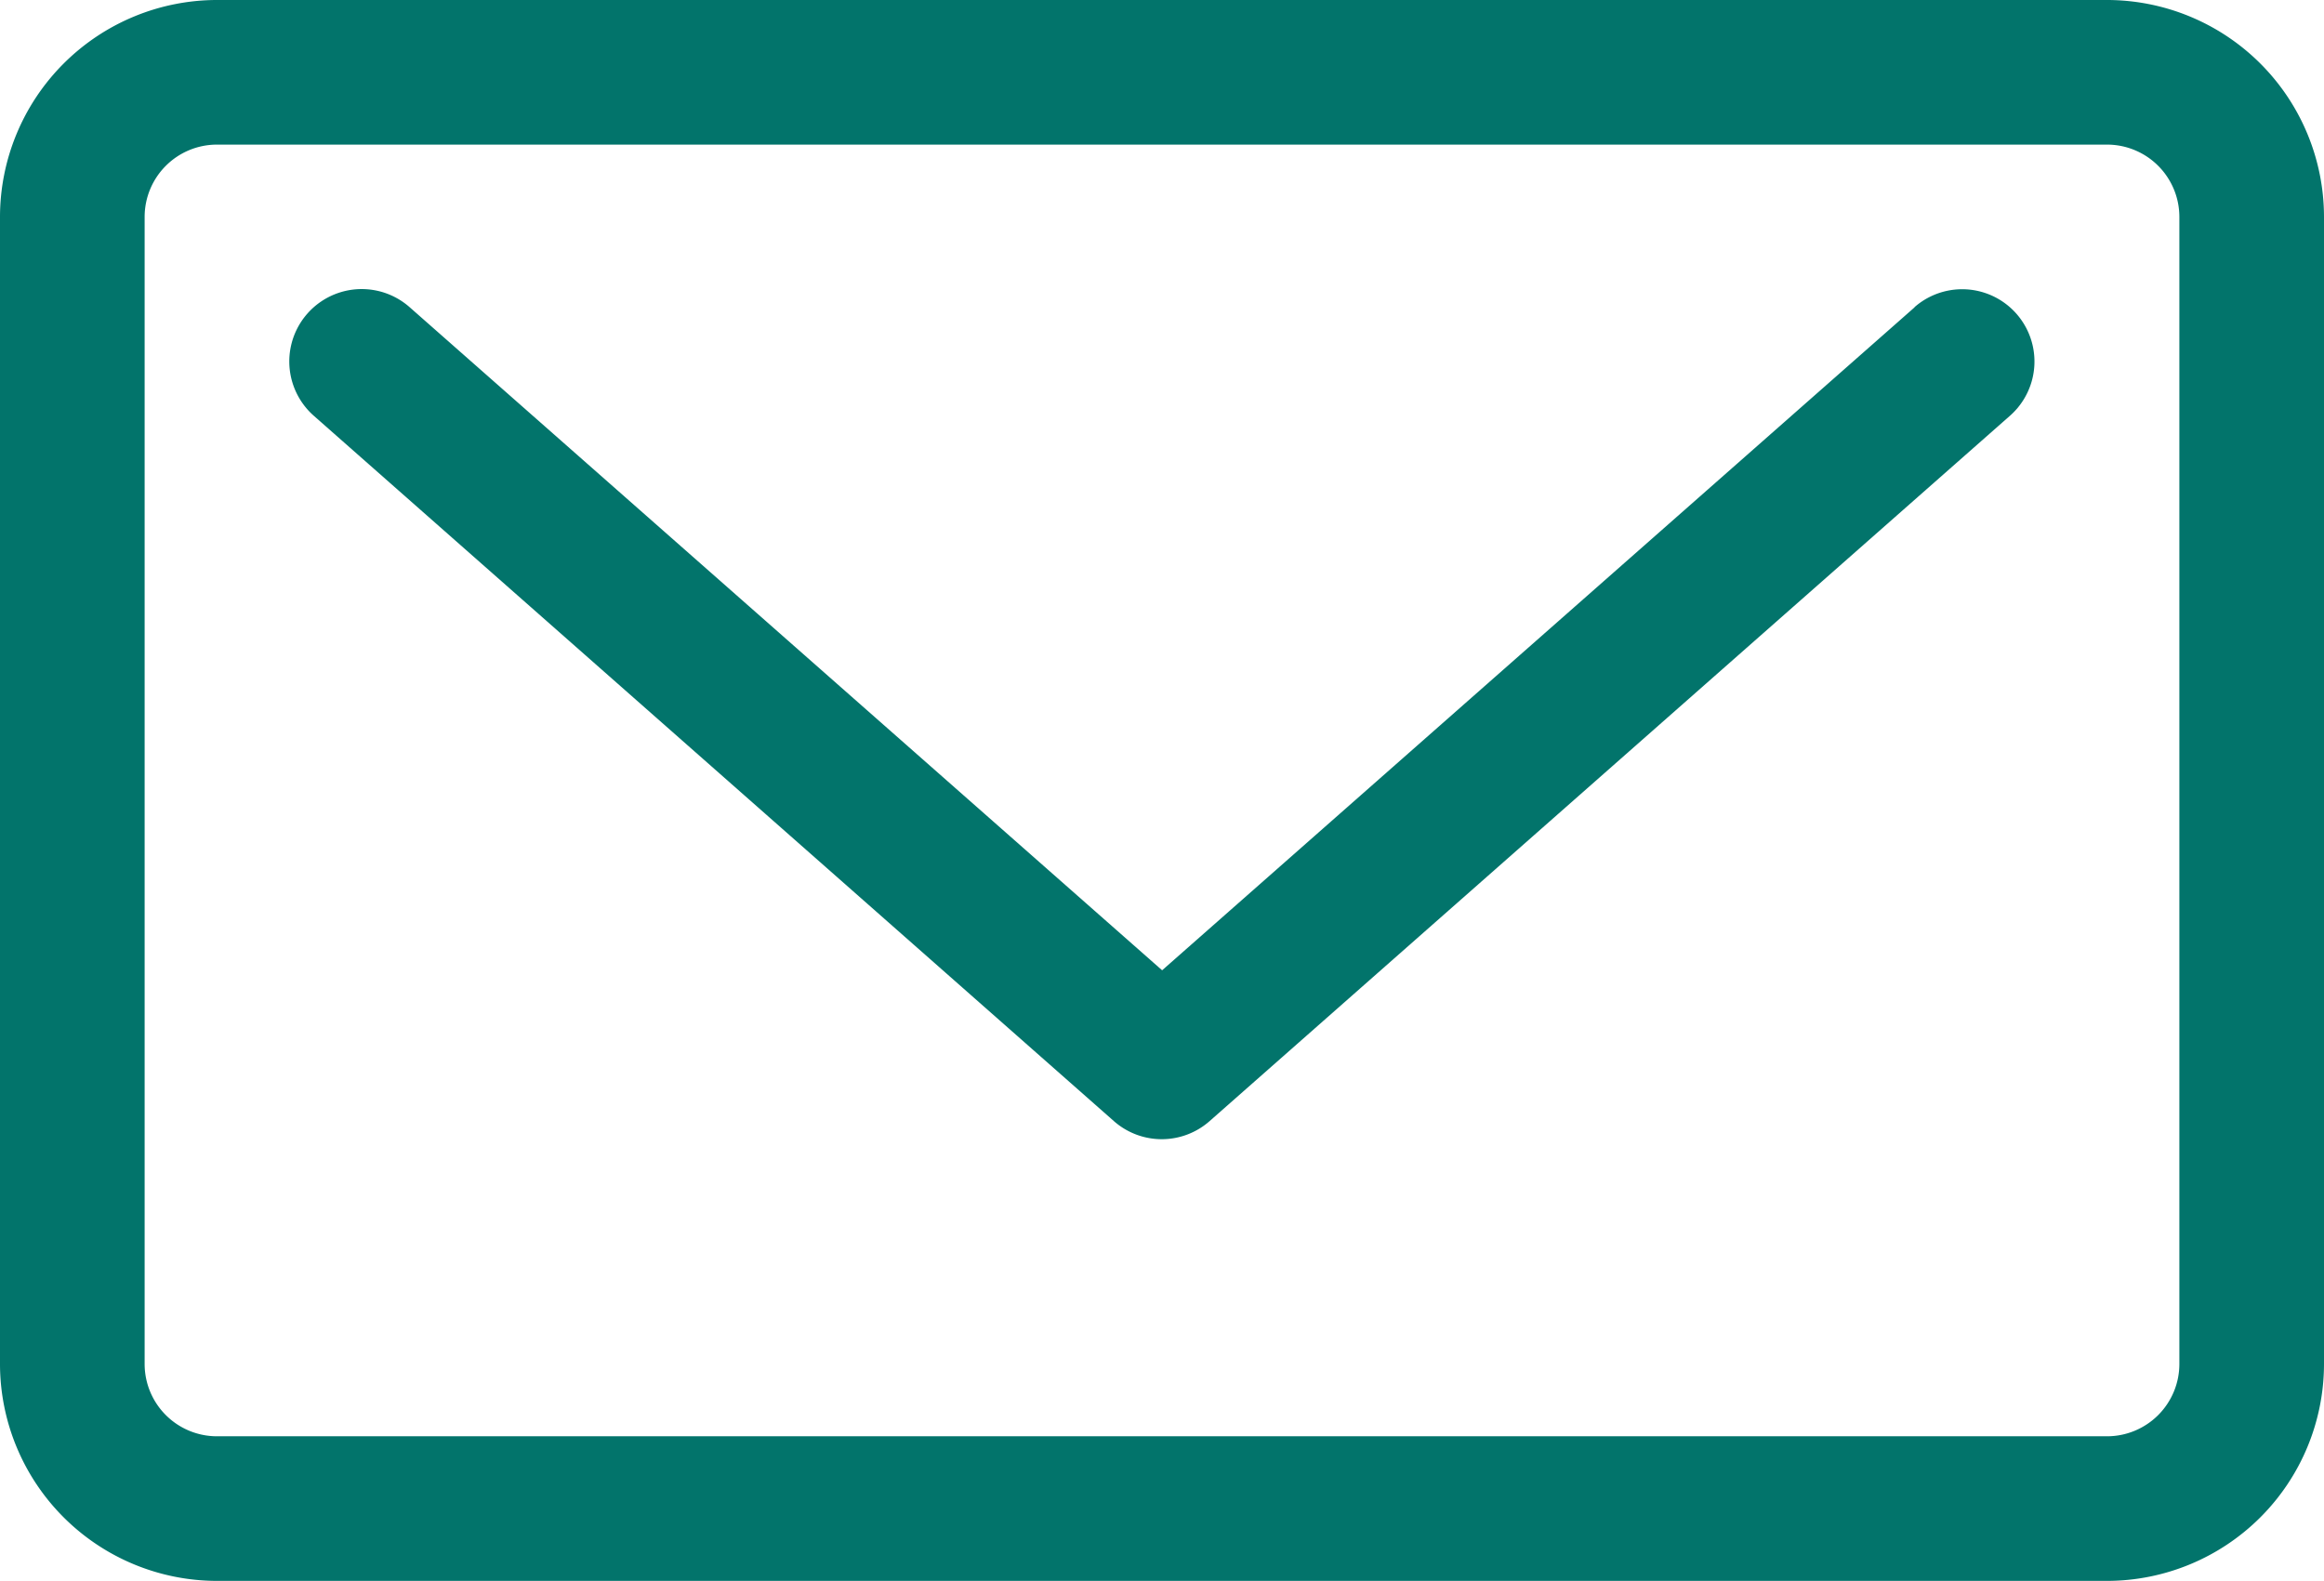 <svg id="email" xmlns="http://www.w3.org/2000/svg" width="27.011" height="18.377" viewBox="0 0 27.011 18.377">
  <path id="Path_30" data-name="Path 30" d="M48.893,68.738l-8.747,7.708L31.4,68.738A.84.84,0,1,0,30.286,70l9.3,8.2a.841.841,0,0,0,1.111,0L50,70a.84.84,0,1,0-1.111-1.261Z" transform="translate(-26.639 -65.167)" fill="#02746b"/>
  <path id="Path_31" data-name="Path 31" d="M24.49,38.529H2.521A2.524,2.524,0,0,0,0,41.05V54.385a2.524,2.524,0,0,0,2.521,2.521H24.49a2.524,2.524,0,0,0,2.521-2.521V41.05A2.524,2.524,0,0,0,24.49,38.529Zm.84,15.856a.841.841,0,0,1-.84.84H2.521a.841.841,0,0,1-.84-.84V41.05a.841.841,0,0,1,.84-.84H24.49a.841.841,0,0,1,.84.84Z" transform="translate(0 -38.529)" fill="#02746b"/>
</svg>
